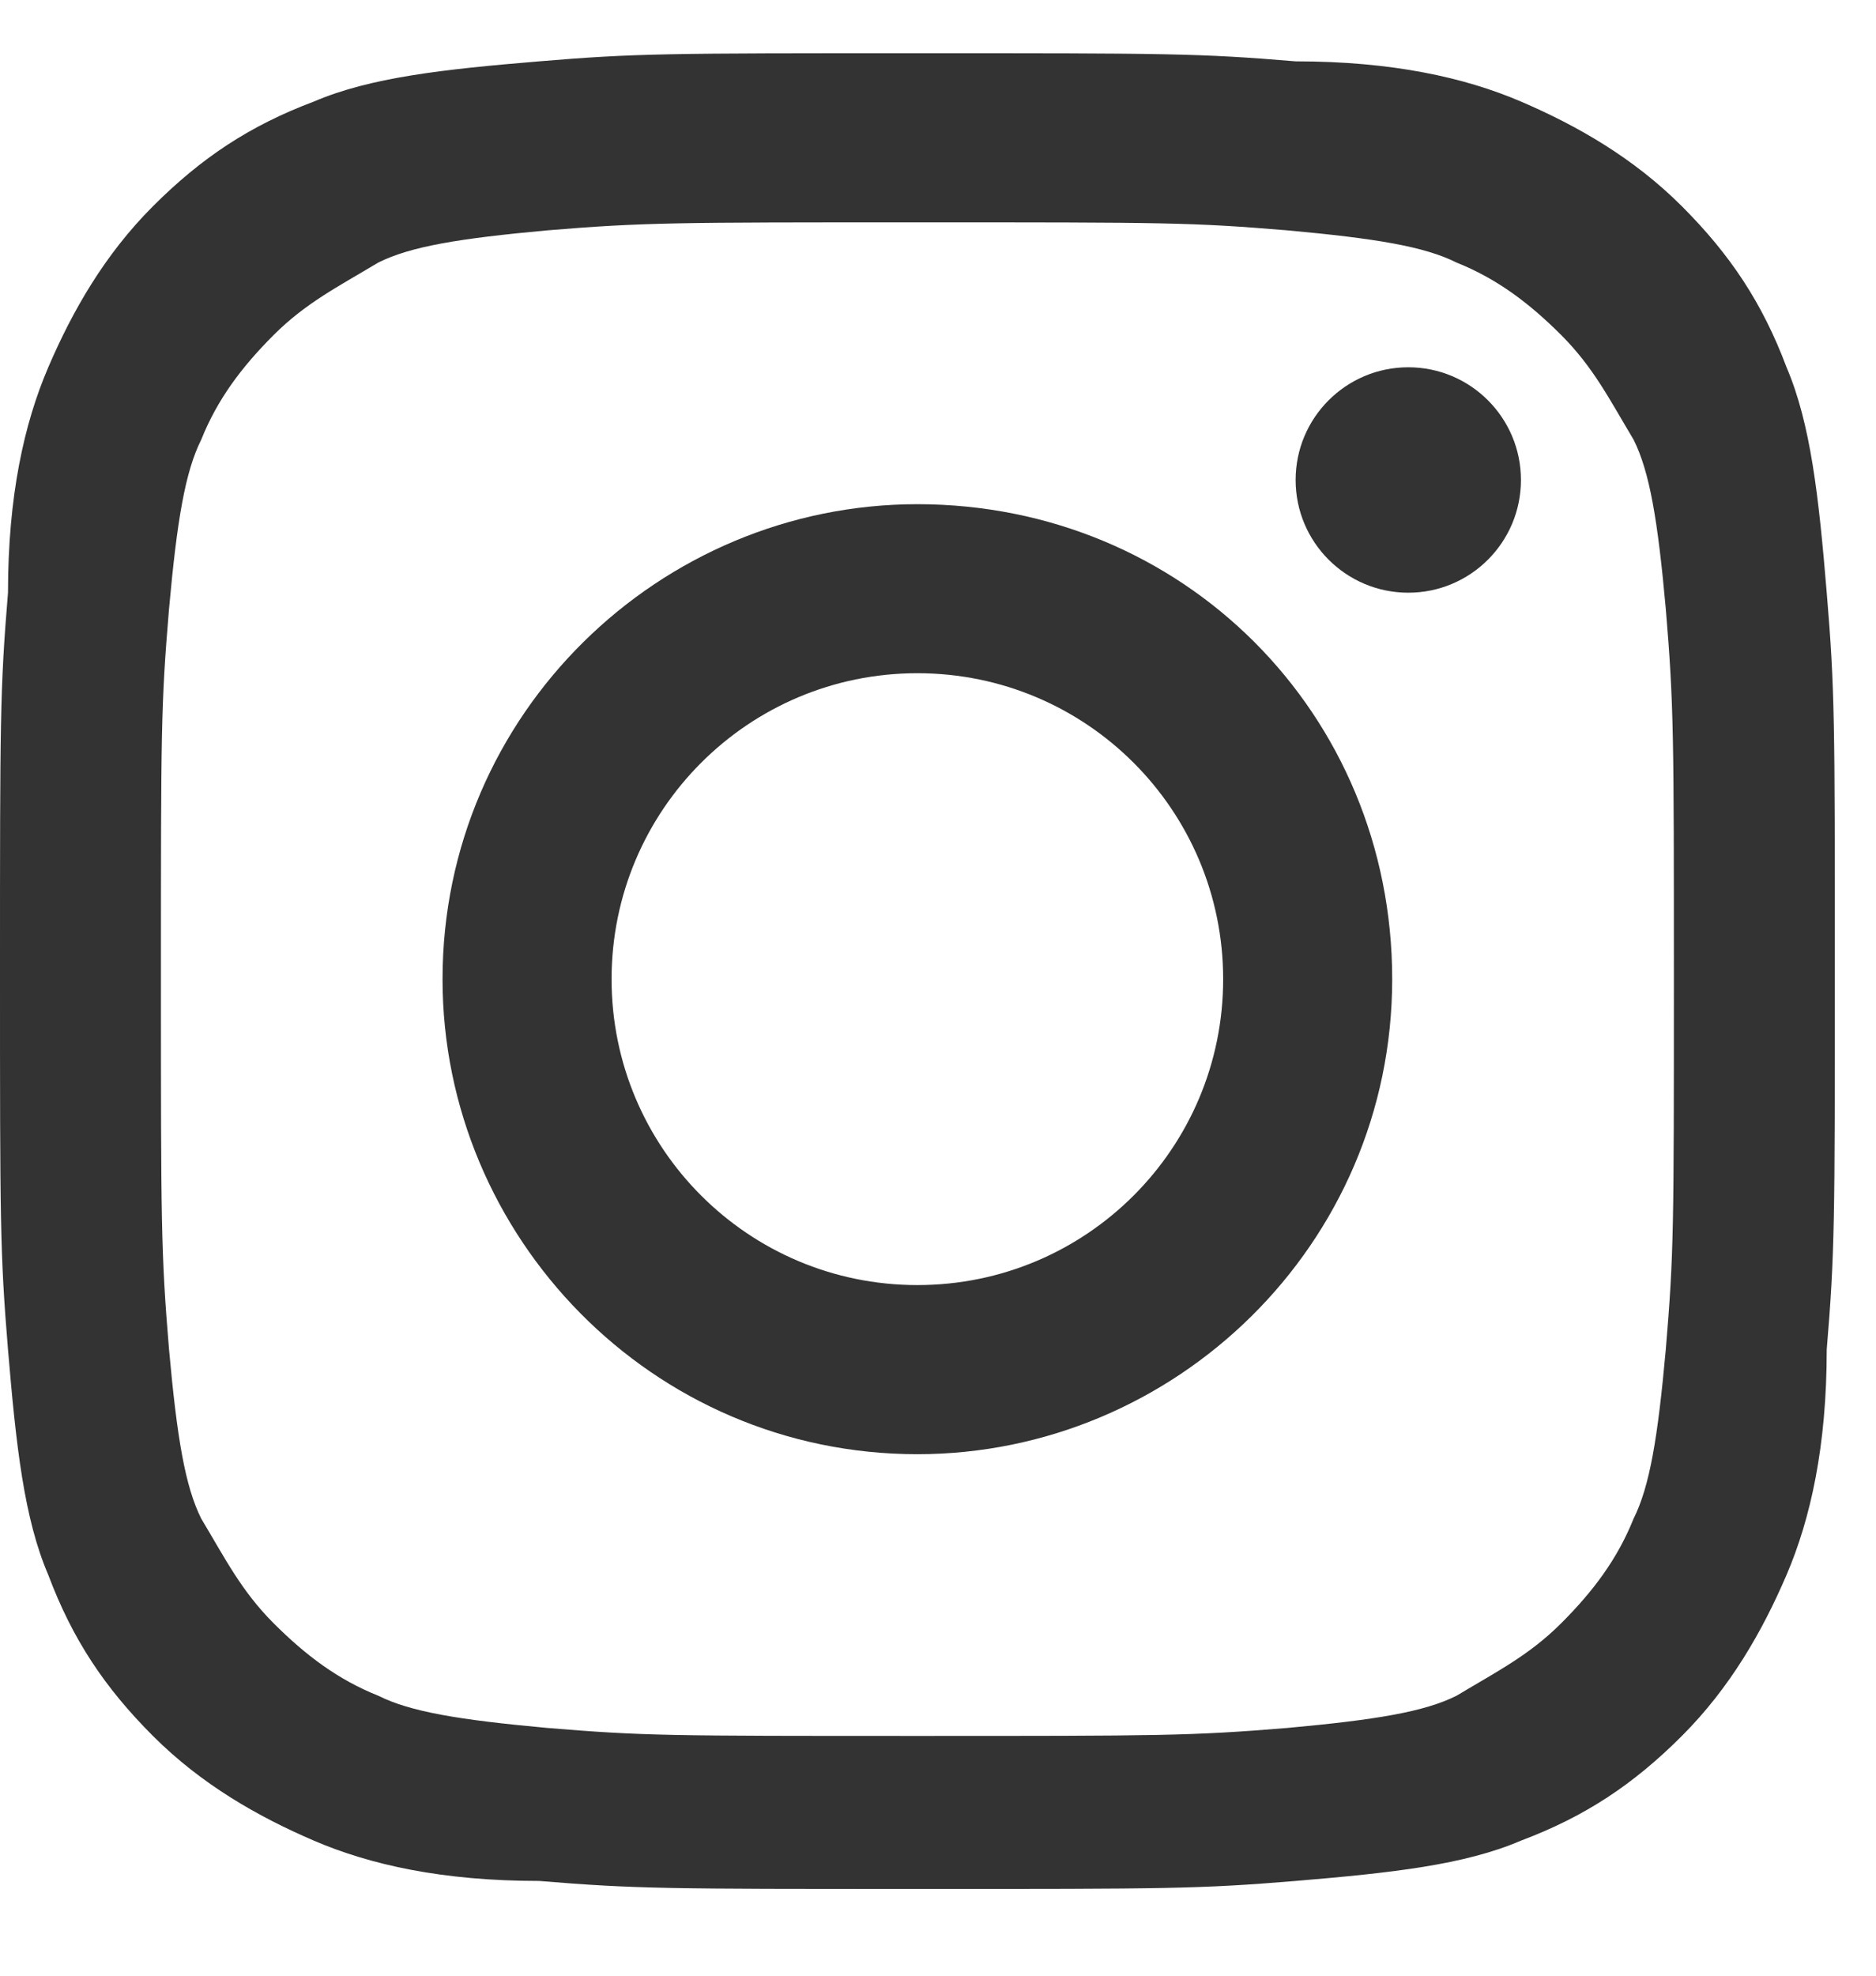 <svg width="19" height="20" viewBox="0 0 19 20" fill="none" xmlns="http://www.w3.org/2000/svg">
<path d="M9.291 2.251C11.818 2.251 12.062 2.251 13.04 2.332C13.937 2.414 14.426 2.495 14.752 2.658C15.159 2.821 15.486 3.066 15.812 3.392C16.138 3.718 16.301 4.044 16.545 4.451C16.708 4.777 16.79 5.266 16.871 6.163C16.953 7.141 16.953 7.467 16.953 9.912C16.953 12.439 16.953 12.683 16.871 13.661C16.79 14.558 16.708 15.047 16.545 15.373C16.382 15.78 16.138 16.106 15.812 16.432C15.486 16.758 15.159 16.921 14.752 17.166C14.426 17.329 13.937 17.41 13.04 17.492C12.062 17.573 11.736 17.573 9.291 17.573C6.765 17.573 6.52 17.573 5.542 17.492C4.646 17.41 4.157 17.329 3.831 17.166C3.423 17.003 3.097 16.758 2.771 16.432C2.445 16.106 2.282 15.78 2.038 15.373C1.875 15.047 1.793 14.558 1.712 13.661C1.63 12.683 1.63 12.357 1.63 9.912C1.63 7.386 1.63 7.141 1.712 6.163C1.793 5.266 1.875 4.777 2.038 4.451C2.201 4.044 2.445 3.718 2.771 3.392C3.097 3.066 3.423 2.903 3.831 2.658C4.157 2.495 4.646 2.414 5.542 2.332C6.52 2.251 6.846 2.251 9.291 2.251ZM9.291 0.539C6.765 0.539 6.439 0.539 5.461 0.621C4.483 0.702 3.749 0.784 3.179 1.028C2.527 1.273 2.038 1.599 1.549 2.088C1.06 2.577 0.734 3.147 0.489 3.718C0.244 4.288 0.081 5.022 0.081 6C-1.98994e-05 6.978 0 7.304 0 9.831C0 12.357 -1.98994e-05 12.683 0.081 13.661C0.163 14.639 0.244 15.373 0.489 15.943C0.734 16.595 1.06 17.084 1.549 17.573C2.038 18.062 2.608 18.388 3.179 18.633C3.749 18.878 4.483 19.041 5.461 19.041C6.439 19.122 6.765 19.122 9.291 19.122C11.818 19.122 12.144 19.122 13.122 19.041C14.1 18.959 14.834 18.878 15.404 18.633C16.056 18.388 16.545 18.062 17.034 17.573C17.523 17.084 17.849 16.514 18.094 15.943C18.338 15.373 18.501 14.639 18.501 13.661C18.583 12.683 18.583 12.357 18.583 9.831C18.583 7.304 18.583 6.978 18.501 6C18.42 5.022 18.338 4.288 18.094 3.718C17.849 3.066 17.523 2.577 17.034 2.088C16.545 1.599 15.975 1.273 15.404 1.028C14.834 0.784 14.1 0.621 13.122 0.621C12.144 0.539 11.818 0.539 9.291 0.539Z" fill="#333333"/>
<path d="M9.291 5.104C6.683 5.104 4.482 7.223 4.482 9.912C4.482 12.52 6.602 14.721 9.291 14.721C11.899 14.721 14.1 12.602 14.1 9.912C14.1 7.223 11.981 5.104 9.291 5.104ZM9.291 13.009C7.58 13.009 6.194 11.624 6.194 9.912C6.194 8.201 7.58 6.815 9.291 6.815C11.003 6.815 12.388 8.201 12.388 9.912C12.388 11.624 11.003 13.009 9.291 13.009Z" fill="#333333"/>
<path d="M14.263 6C14.893 6 15.404 5.489 15.404 4.859C15.404 4.229 14.893 3.718 14.263 3.718C13.633 3.718 13.122 4.229 13.122 4.859C13.122 5.489 13.633 6 14.263 6Z" fill="#333333"/>
</svg>
